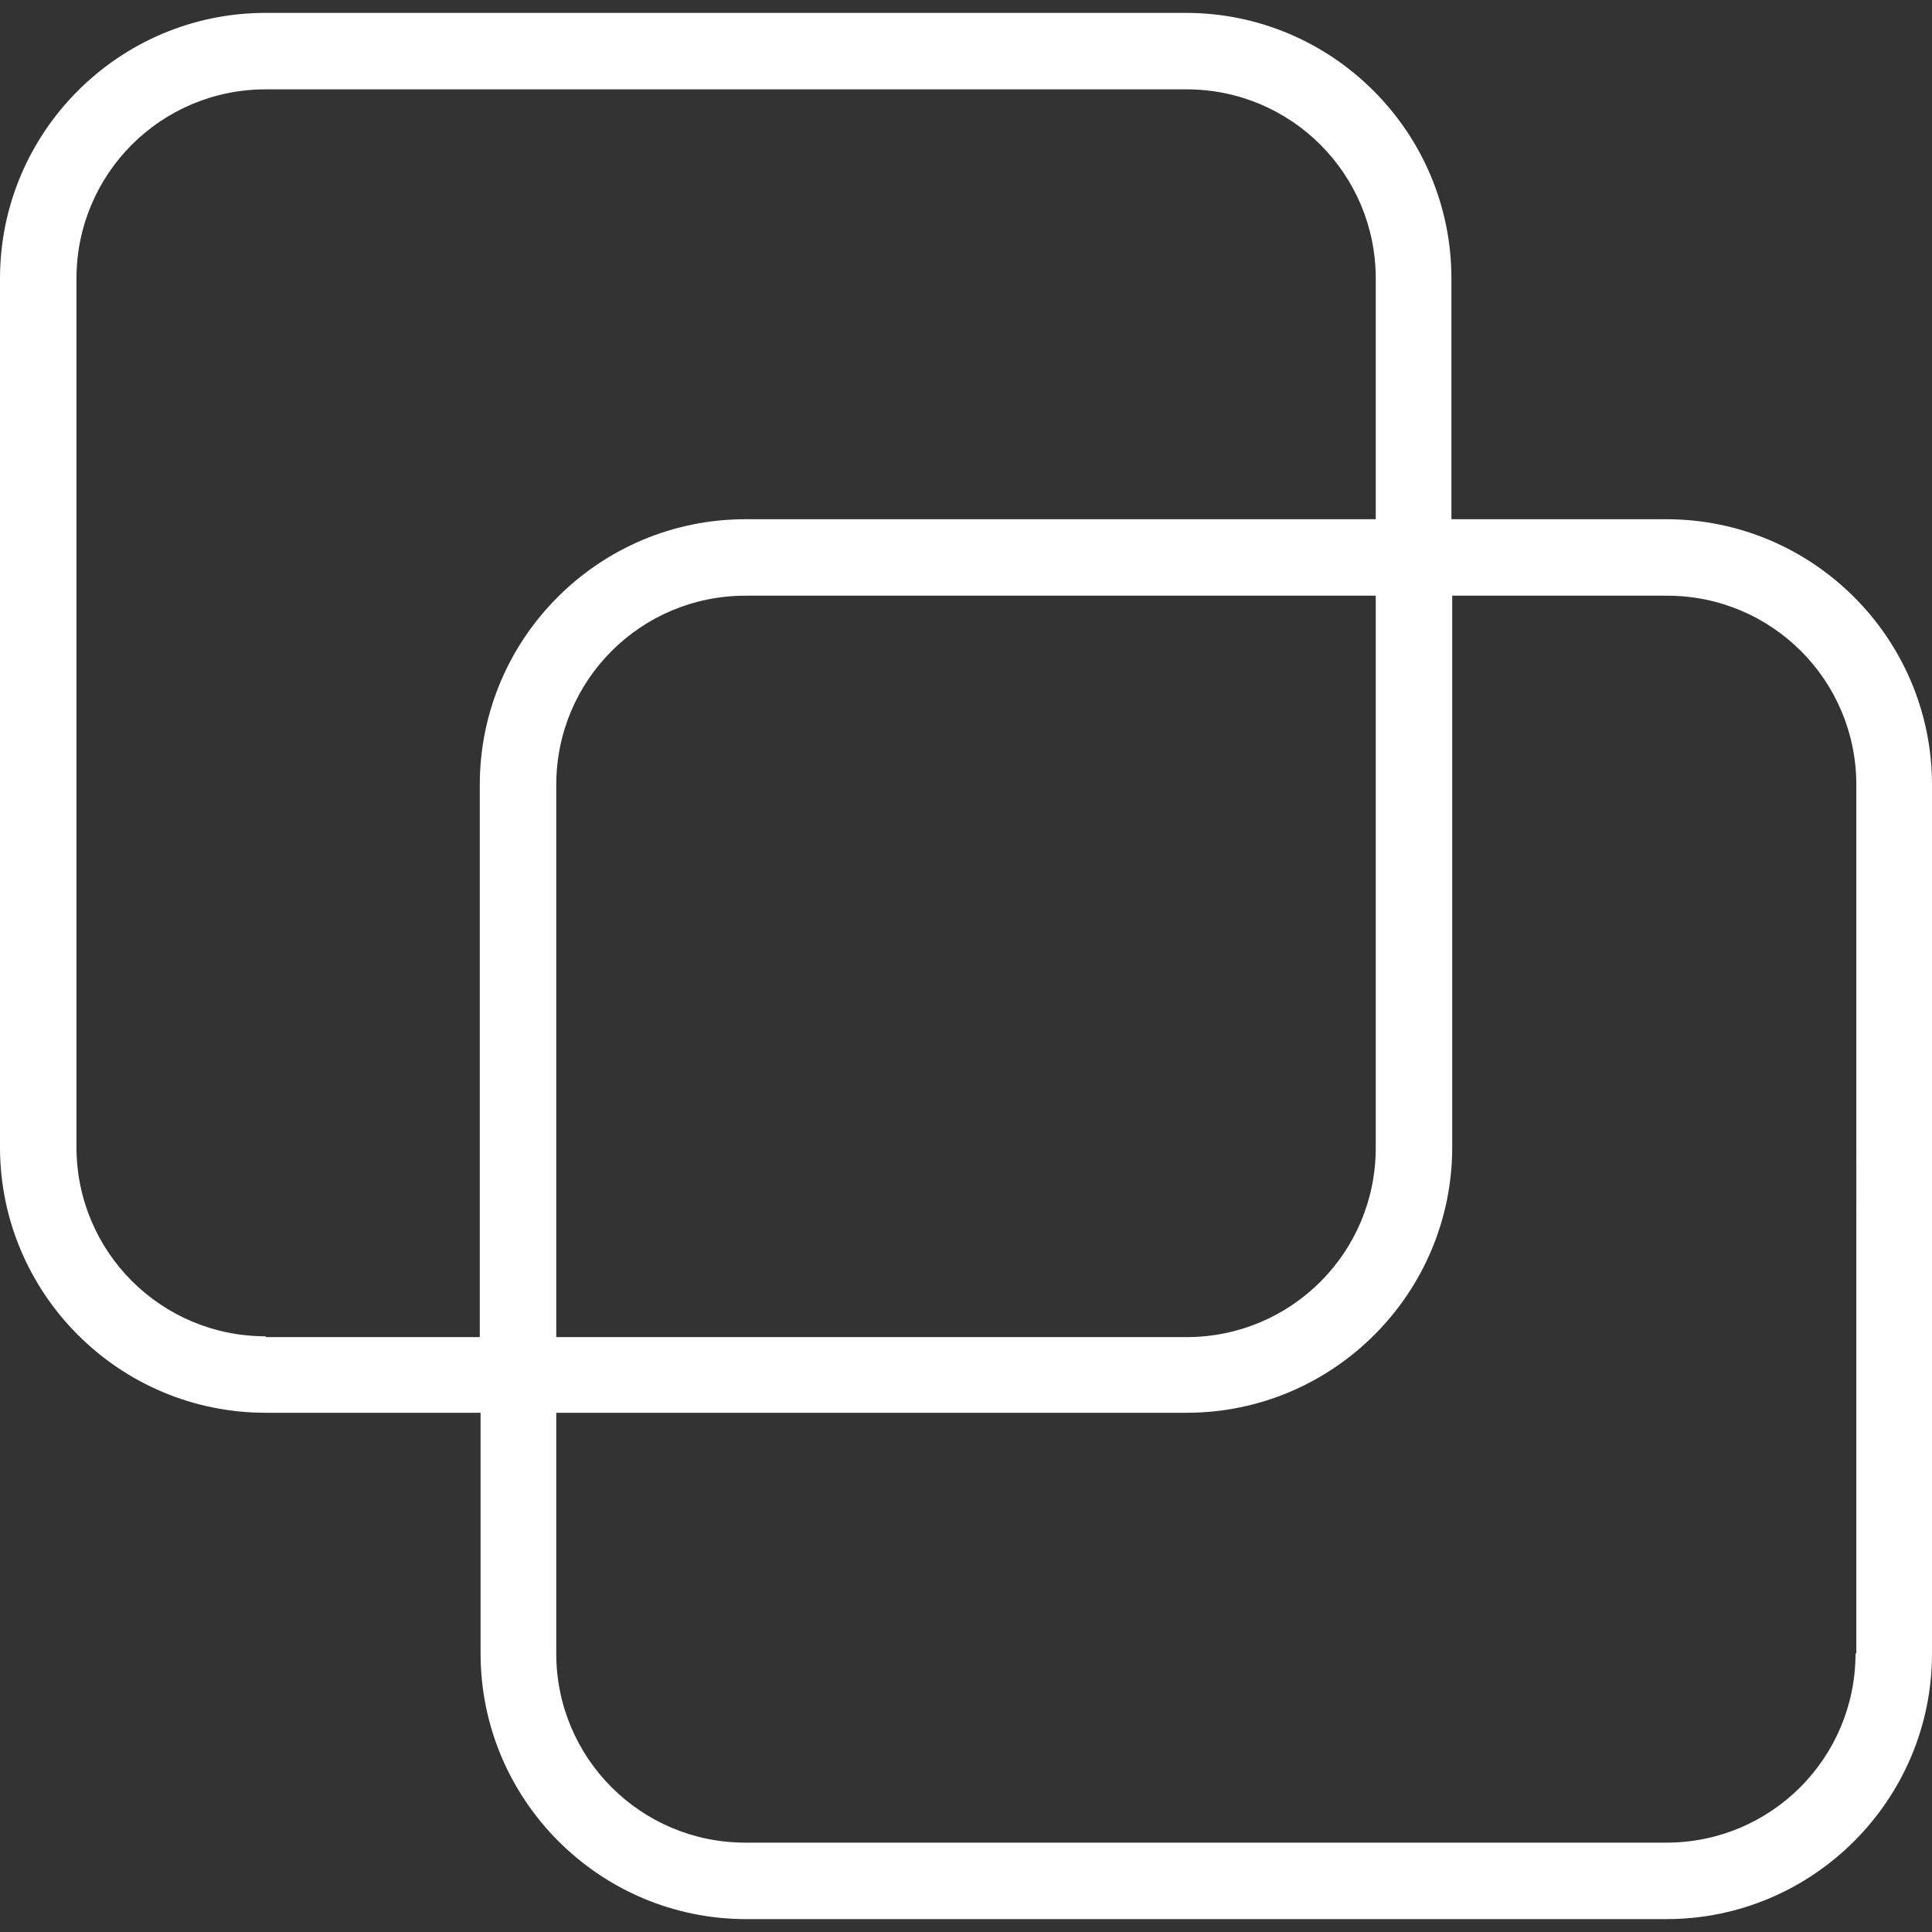 <?xml version="1.0" encoding="utf-8"?>
<!-- Generator: Adobe Illustrator 26.0.1, SVG Export Plug-In . SVG Version: 6.00 Build 0)  -->
<svg version="1.1" id="レイヤー_1" xmlns="http://www.w3.org/2000/svg" xmlns:xlink="http://www.w3.org/1999/xlink" x="0px"
	 y="0px" viewBox="0 0 24 24" style="enable-background:new 0 0 24 24;" xml:space="preserve">
<rect x="0" y="0" width="24" height="24" fill="#333333" stroke="none"/>
<style type="text/css">
	.st0{fill:#FFFFFF;}
</style>
<path class="st0" d="M20.7,6.45h-2.67V3.46c0-1.82-1.48-3.3-3.3-3.3H3.3C1.48,0.16,0,1.64,0,3.46v10.79c0,1.82,1.48,3.3,3.3,3.3
	h2.67v2.99c0,1.82,1.48,3.3,3.3,3.3H20.7c1.82,0,3.3-1.48,3.3-3.3V9.75C24,7.93,22.52,6.45,20.7,6.45z M3.3,16.6
	c-1.3,0-2.35-1.05-2.35-2.35V3.46c0-1.3,1.05-2.35,2.35-2.35h11.44c1.3,0,2.35,1.05,2.35,2.35v2.99H9.26c-1.82,0-3.3,1.48-3.3,3.3
	v6.86H3.3z M17.09,7.4v6.86c0,1.3-1.05,2.35-2.35,2.35H6.91V9.75c0-1.3,1.05-2.35,2.35-2.35H17.09z M23.05,20.54
	c0,1.3-1.05,2.35-2.35,2.35H9.26c-1.3,0-2.35-1.05-2.35-2.35v-2.99h7.83c1.82,0,3.3-1.48,3.3-3.3V7.4h2.67
	c1.3,0,2.35,1.05,2.35,2.35V20.54z"/>
</svg>
